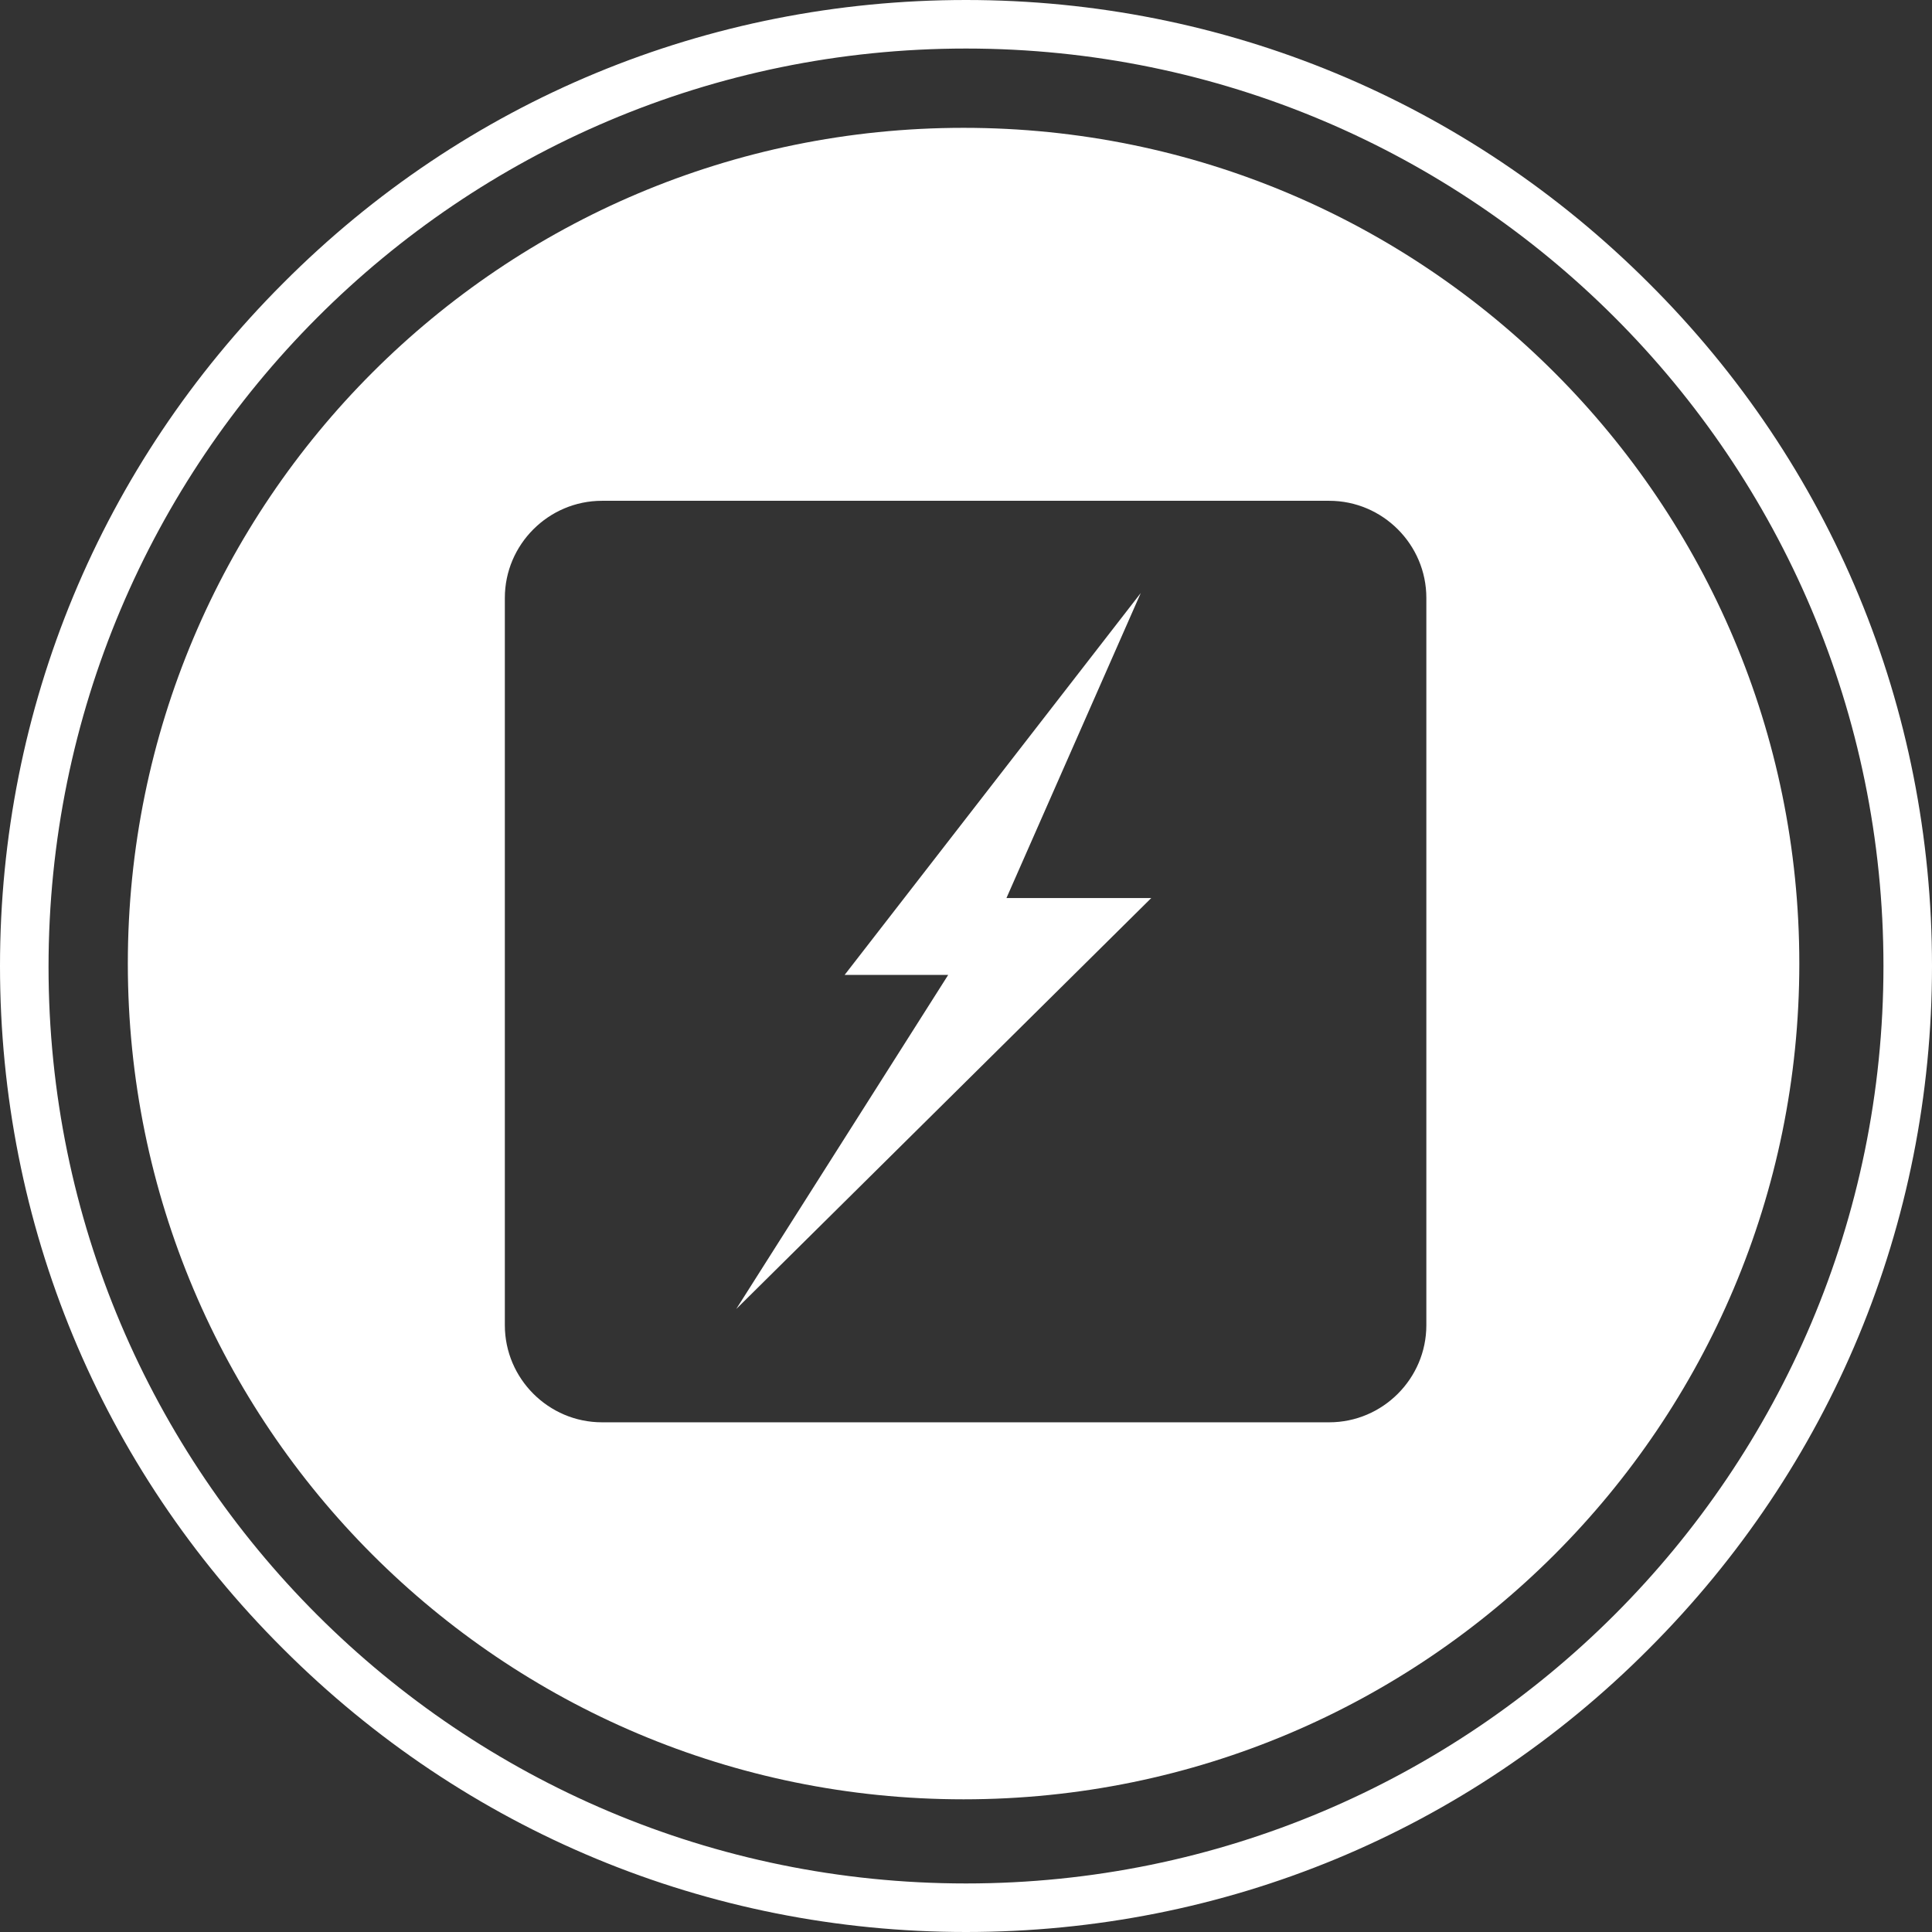 <?xml version="1.0" encoding="UTF-8"?> <svg xmlns="http://www.w3.org/2000/svg" id="Layer_1" viewBox="0 0 238.8 238.8"><rect x="0" y="0" width="238.8" height="238.8" fill="#333333" stroke="none"/> <defs> <style>.cls-1{fill:#fff;}</style> </defs> <path class="cls-1" d="M119.4,6c62.6,0,113.4,50.8,113.4,113.4s-50.8,113.4-113.4,113.4S6,182.1,6,119.5,56.7,6,119.4,6m0-6c-31.9,0-61.9,12.4-84.4,35C12.5,57.5,0,87.5,0,119.4s12.4,61.9,35,84.4c22.5,22.5,52.5,35,84.4,35s61.9-12.4,84.4-35c22.5-22.5,35-52.5,35-84.4s-12.4-61.9-35-84.4C181.3,12.5,151.3,0,119.4,0h0Z"></path> <path class="cls-1" d="M222.4,119.1c0,57-46.2,103.3-103.3,103.3S15.8,176.2,15.8,119.1,62,15.8,119.1,15.8s103.3,46.3,103.3,103.3Zm-46.1,44.7V73.9c0-6.6-5.4-12-12-12H74.4c-6.6,0-12,5.4-12,12v89.9c0,6.6,5.4,12,12,12h89.9c6.6,0,12-5.4,12-12Zm-51.9-52.8h17.9l-51.3,50.8,26.2-41.3h-12.8l36.6-47.2-16.6,37.7Z"></path> </svg> 
